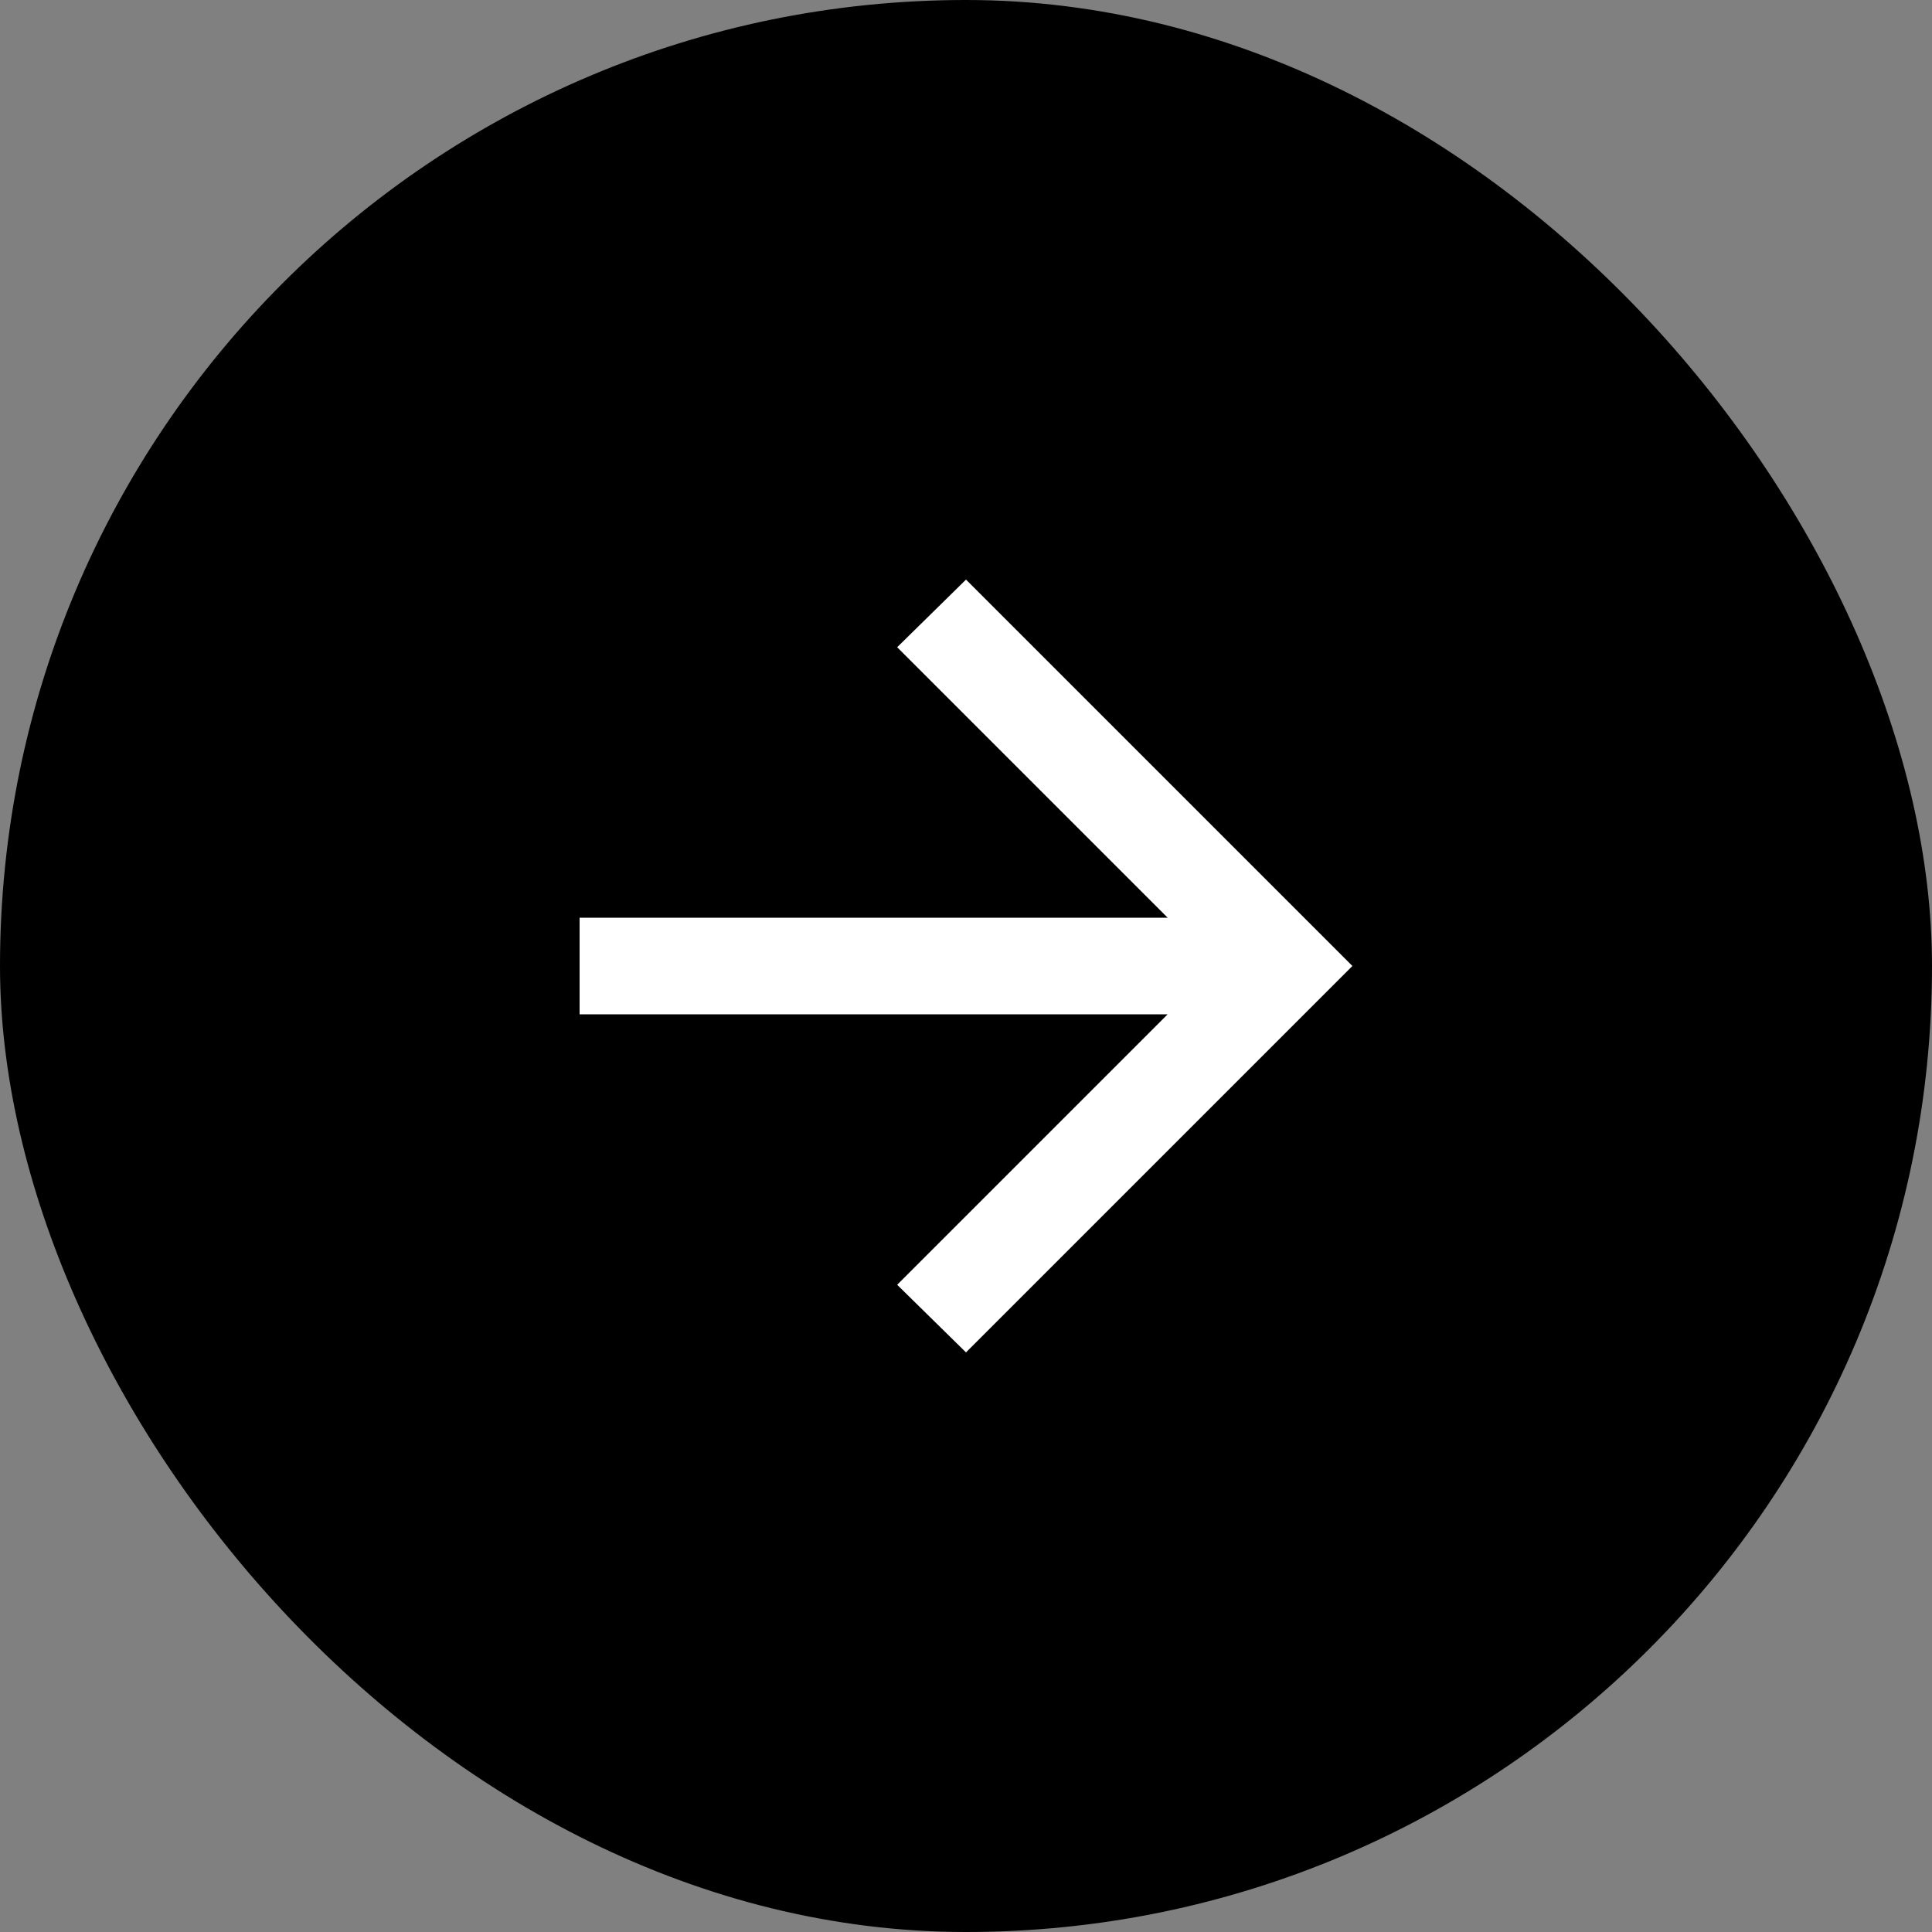 <svg xmlns="http://www.w3.org/2000/svg" width="40" height="40" fill="none"><rect width="100%" height="100%" fill="#808080" stroke="none"/><rect width="40" height="40" fill="#000" rx="20"/><mask id="a" width="24" height="24" x="8" y="8" maskUnits="userSpaceOnUse" style="mask-type:alpha"><path fill="#D9D9D9" d="M8 8h24v24H8z"/></mask><g mask="url(#a)"><path fill="#fff" d="M24.175 21H12v-2h12.175l-5.6-5.6L20 12l8 8-8 8-1.425-1.4 5.6-5.6Z"/></g></svg>